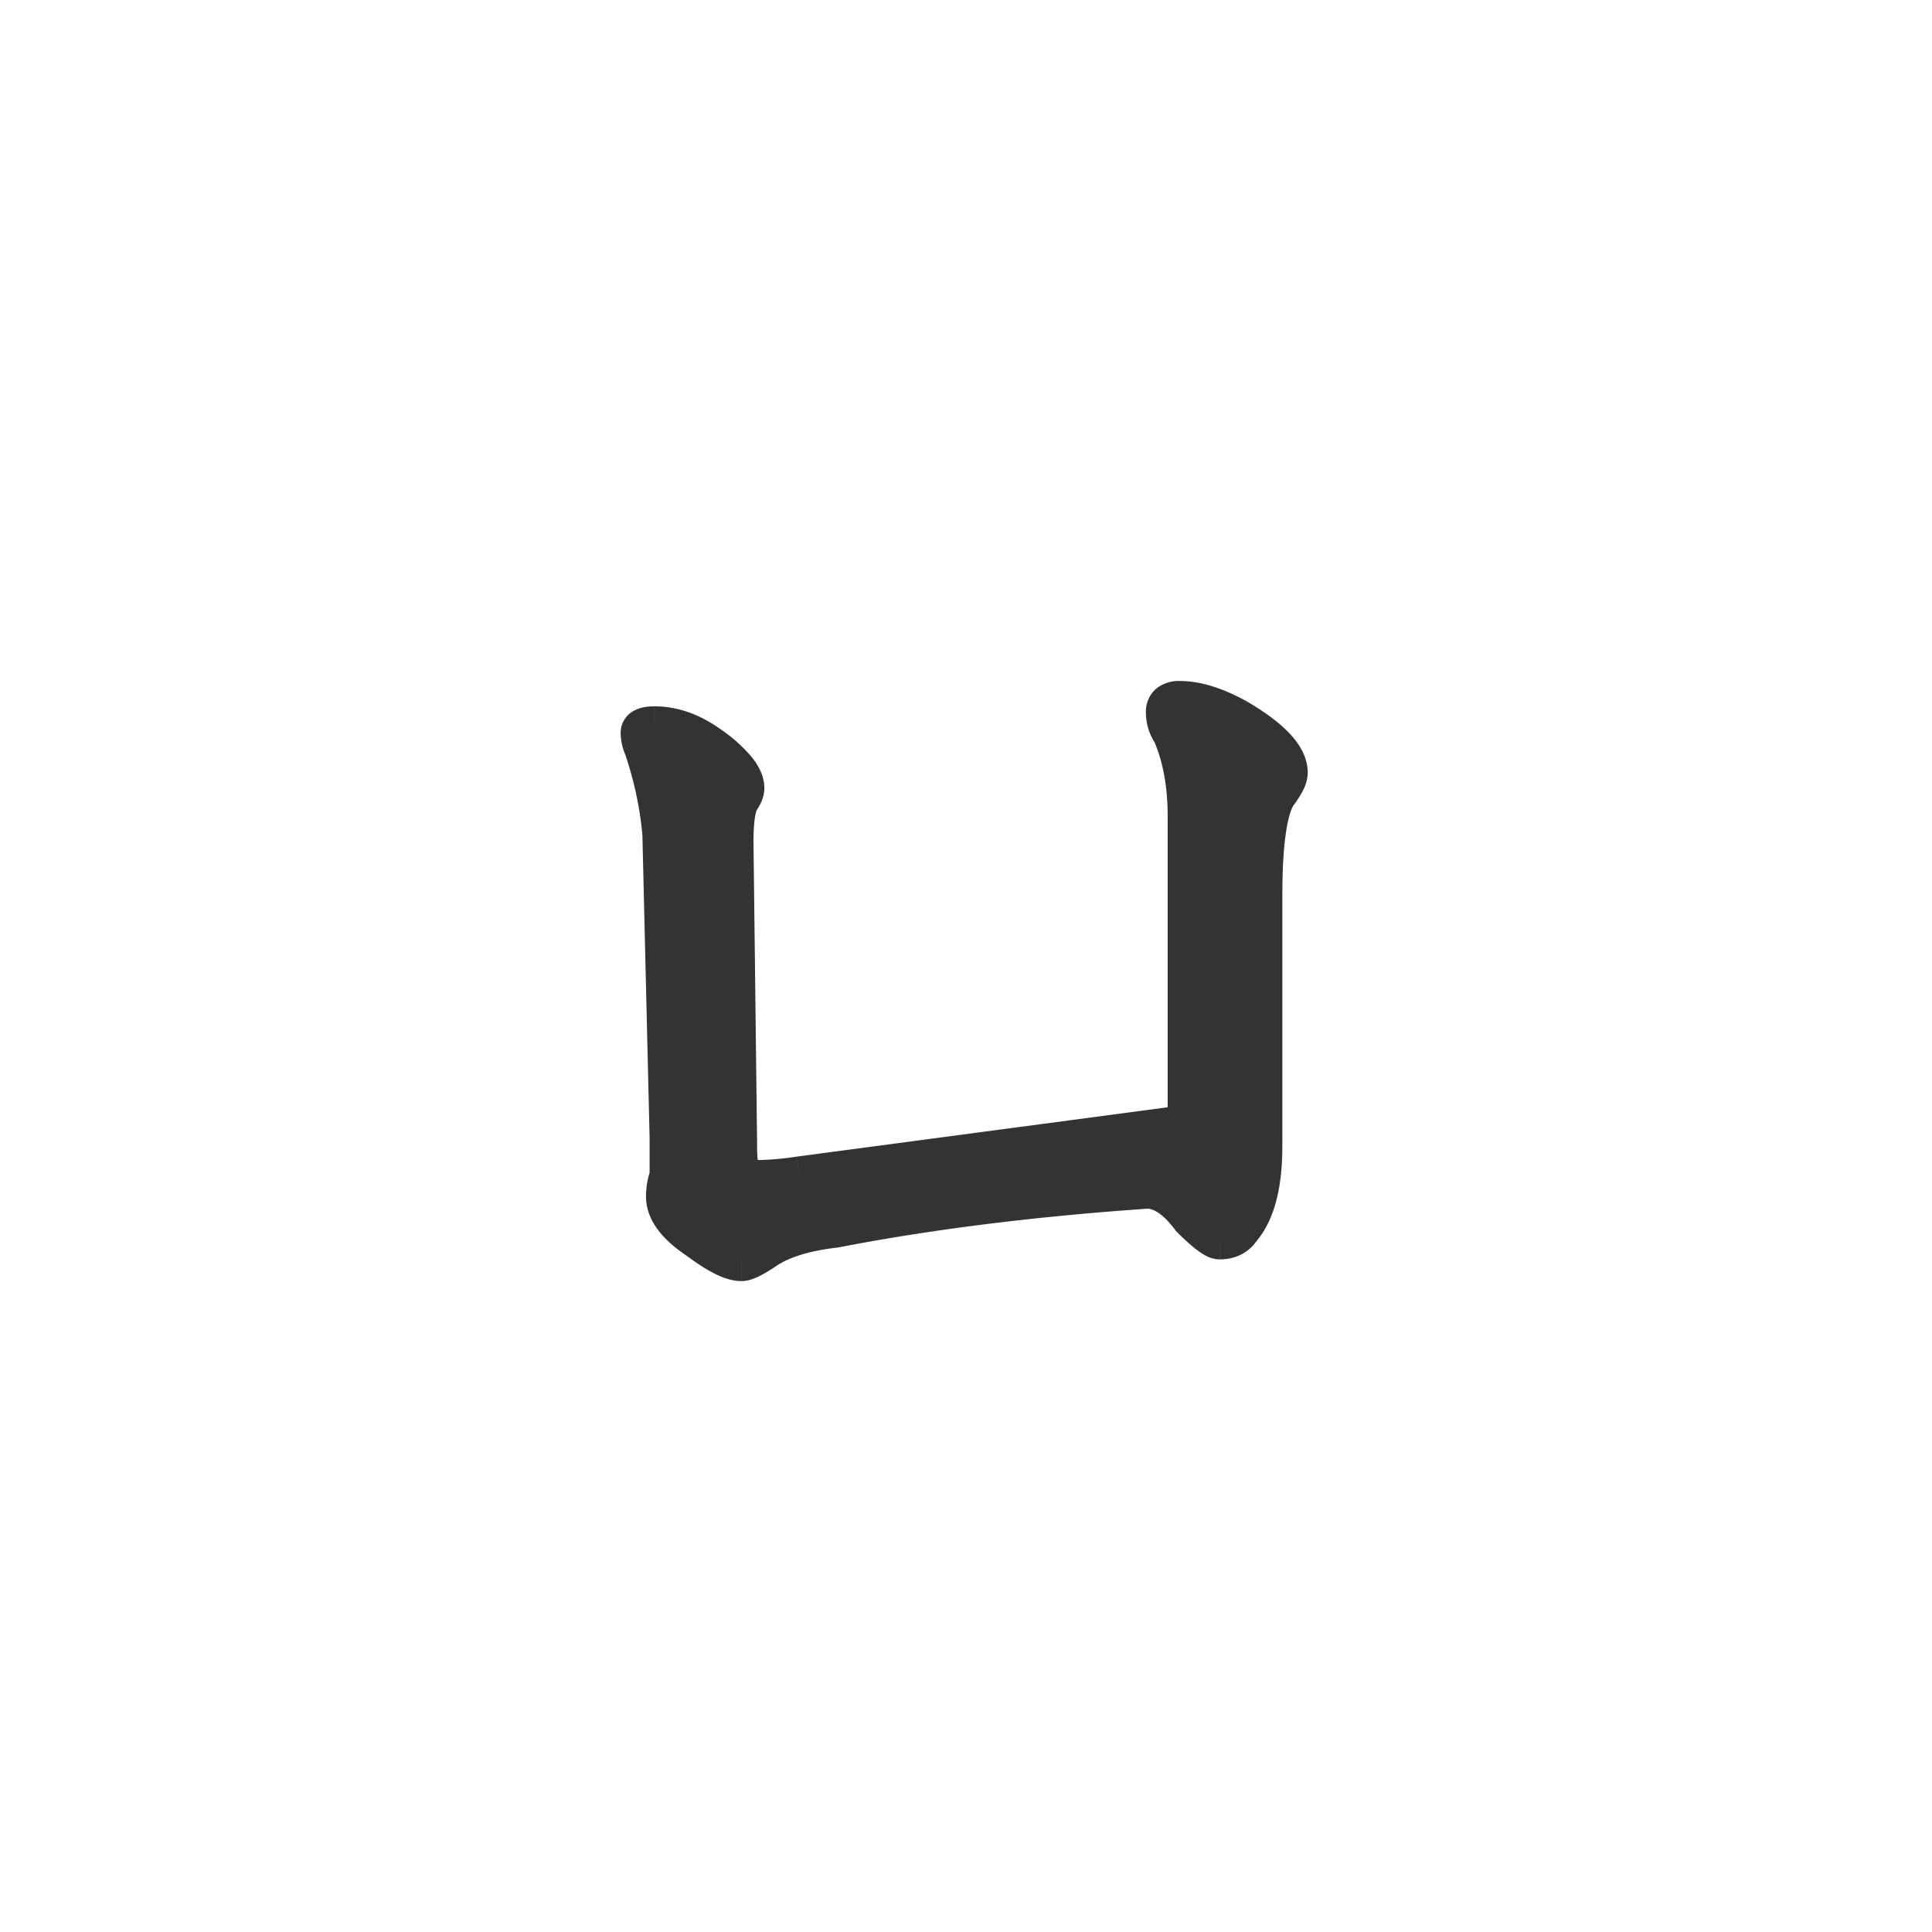 <svg xmlns="http://www.w3.org/2000/svg" width="50" height="50" fill="none"><path fill="#333" d="M16.938 18.781c.5 0 .992.18 1.476.54.578.421.867.78.867 1.077 0 .094-.047.204-.14.329-.094.203-.141.554-.141 1.054l.094 7.875c0 .297.023.524.07.68.156.125.32.187.492.187.235 0 .578-.03 1.032-.093l10.03-1.336v-7.969c0-.828-.132-1.547-.398-2.156a.917.917 0 0 1-.164-.54c0-.202.125-.304.375-.304.438 0 .938.156 1.5.469.875.515 1.313.984 1.313 1.406 0 .125-.094.313-.282.563-.25.375-.374 1.25-.374 2.625v6.468c0 1-.188 1.719-.563 2.157-.125.187-.313.28-.563.28-.125 0-.375-.187-.75-.562-.375-.5-.75-.75-1.125-.75-2.953.203-5.64.54-8.062 1.008-.813.094-1.43.29-1.852.586-.28.188-.476.281-.585.281-.25 0-.625-.187-1.125-.562-.563-.375-.844-.75-.844-1.125 0-.188.031-.367.093-.54v-.937l-.187-7.898a9.605 9.605 0 0 0-.469-2.227.985.985 0 0 1-.093-.398c0-.125.125-.188.375-.188Z"/><path fill="#333" d="m18.414 19.32-.298.402.003.002.295-.404Zm.727 1.407-.4-.3-.032.042-.022.048.454.21ZM19 21.78h-.5v.006l.5-.006Zm.094 7.875h.5v-.006l-.5.006Zm.07.68-.479.144.045.149.122.097.312-.39Zm1.523.094-.066-.496h-.002l.069.496Zm10.032-1.336.066.495.434-.057v-.438h-.5Zm-.399-10.125.459-.2-.02-.046-.03-.041-.409.287Zm1.711-.375.254-.431-.01-.006-.244.437Zm1.032 1.968-.4-.3-.009.012-.008.011.416.277Zm-.938 11.25-.38-.325-.02.023-.016.025.416.277Zm-1.313-.28-.4.3.022.028.025.025.354-.354Zm-1.125-.75v-.5h-.034l.035.5Zm-8.062 1.007.057.497.02-.002.018-.004-.095-.49Zm-1.852.586.278.416.01-.007-.288-.409Zm-1.71-.281.3-.4-.012-.009-.011-.007-.277.416Zm-.75-1.664.47.17.03-.082v-.088h-.5Zm0-.938h.5v-.012l-.5.012Zm-.188-7.898.5-.012v-.015l-.002-.016-.498.043Zm-.469-2.227.475-.158-.008-.023-.01-.022-.457.203Zm.282-.086c.372 0 .762.132 1.178.44l.596-.802c-.552-.41-1.146-.638-1.774-.638v1Zm1.181.443c.271.198.45.363.556.496.11.137.106.192.106.178h1c0-.31-.148-.583-.327-.805a3.93 3.93 0 0 0-.745-.677l-.59.808Zm.662.674c0-.036.01-.053.006-.044a.387.387 0 0 1-.046.073l.8.6c.119-.16.24-.376.24-.629h-1Zm-.094.119c-.144.31-.187.76-.187 1.264h1c0-.495.05-.75.095-.845l-.908-.419Zm-.187 1.27.094 7.875 1-.012-.094-7.875-1 .012Zm.094 7.87c0 .312.023.596.091.823l.958-.288c-.026-.086-.05-.255-.05-.536h-1Zm.258 1.07c.23.183.5.296.804.296v-1c-.04 0-.097-.011-.18-.078l-.624.781Zm.804.296c.27 0 .641-.035 1.1-.098l-.137-.99a7.776 7.776 0 0 1-.963.088v1Zm1.098-.098 10.03-1.336-.131-.99-10.031 1.335.131.991Zm10.465-1.831v-7.969h-1v7.969h1Zm0-7.969c0-.88-.141-1.67-.44-2.356l-.917.4c.232.532.357 1.18.357 1.956h1Zm-.49-2.443a.418.418 0 0 1-.073-.252h-1c0 .298.083.58.255.826l.819-.574Zm-.073-.252-.001.015a.264.264 0 0 1-.09.144c-.064.052-.104.036-.034.036v-1a.93.93 0 0 0-.596.188.775.775 0 0 0-.279.617h1Zm-.125.195c.322 0 .737.116 1.257.406l.486-.874c-.604-.336-1.19-.532-1.743-.532v1Zm1.246.4c.418.245.7.463.873.648.176.189.194.295.194.327h1c0-.39-.201-.729-.463-1.01-.265-.283-.638-.557-1.096-.827l-.508.861Zm1.067.975c0-.03.005-.044.003-.038a.359.359 0 0 1-.02.049c-.03.057-.08.14-.164.252l.8.6c.103-.139.193-.275.258-.405a1.04 1.04 0 0 0 .123-.458h-1Zm-.197.285c-.19.285-.296.69-.36 1.144a12.82 12.82 0 0 0-.1 1.759h1c0-.676.031-1.212.09-1.617.06-.422.141-.64.201-.731l-.831-.555Zm-.46 2.902v6.47h1v-6.47h-1Zm0 6.47c0 .96-.184 1.53-.442 1.83l.76.65c.492-.573.682-1.441.682-2.48h-1Zm-.478 1.878c-.021.032-.042.059-.146.059v1c.395 0 .749-.16.978-.504l-.832-.555Zm-.146.059c.082 0 .125.027.106.017a.678.678 0 0 1-.088-.058 4.205 4.205 0 0 1-.415-.375l-.707.707c.194.194.37.354.522.468.076.057.157.111.24.153a.767.767 0 0 0 .341.088v-1Zm-.35-.363c-.408-.543-.912-.95-1.526-.95v1c.137 0 .383.093.726.55l.8-.6Zm-1.56-.949c-2.97.205-5.678.543-8.123 1.016l.19.982c2.398-.464 5.065-.798 8.002-1l-.069-.998Zm-8.085 1.01c-.852.099-1.564.309-2.082.674l.575.818c.325-.229.848-.409 1.621-.498l-.114-.994Zm-2.072.667c-.13.087-.228.143-.296.176a.5.5 0 0 1-.061.026c-.01.003.009-.005.049-.005v1c.172 0 .333-.066.444-.12.127-.06.268-.145.419-.245l-.555-.832Zm-.308.197a.7.7 0 0 1-.246-.088 3.986 3.986 0 0 1-.58-.374l-.6.8c.264.197.51.357.733.469.216.108.454.193.692.193v-1Zm-.848-.478c-.532-.355-.621-.6-.621-.71h-1c0 .641.473 1.147 1.066 1.542l.555-.832Zm-.621-.71c0-.13.021-.252.063-.367l-.94-.342a2.066 2.066 0 0 0-.123.71h1Zm.093-.538v-.938h-1v.938h1Zm0-.95-.187-7.898-1 .024.188 7.898 1-.024Zm-.189-7.929a10.105 10.105 0 0 0-.492-2.342l-.95.316c.24.716.387 1.419.446 2.111l.996-.085Zm-.51-2.387a.492.492 0 0 1-.05-.195h-1c0 .209.052.411.136.601l.914-.406Zm-.05-.195a.357.357 0 0 1-.183.306c-.026.013-.038.014-.024.011a.515.515 0 0 1 .081-.005v-1c-.15 0-.337.016-.504.1a.644.644 0 0 0-.37.588h1Z"/></svg>